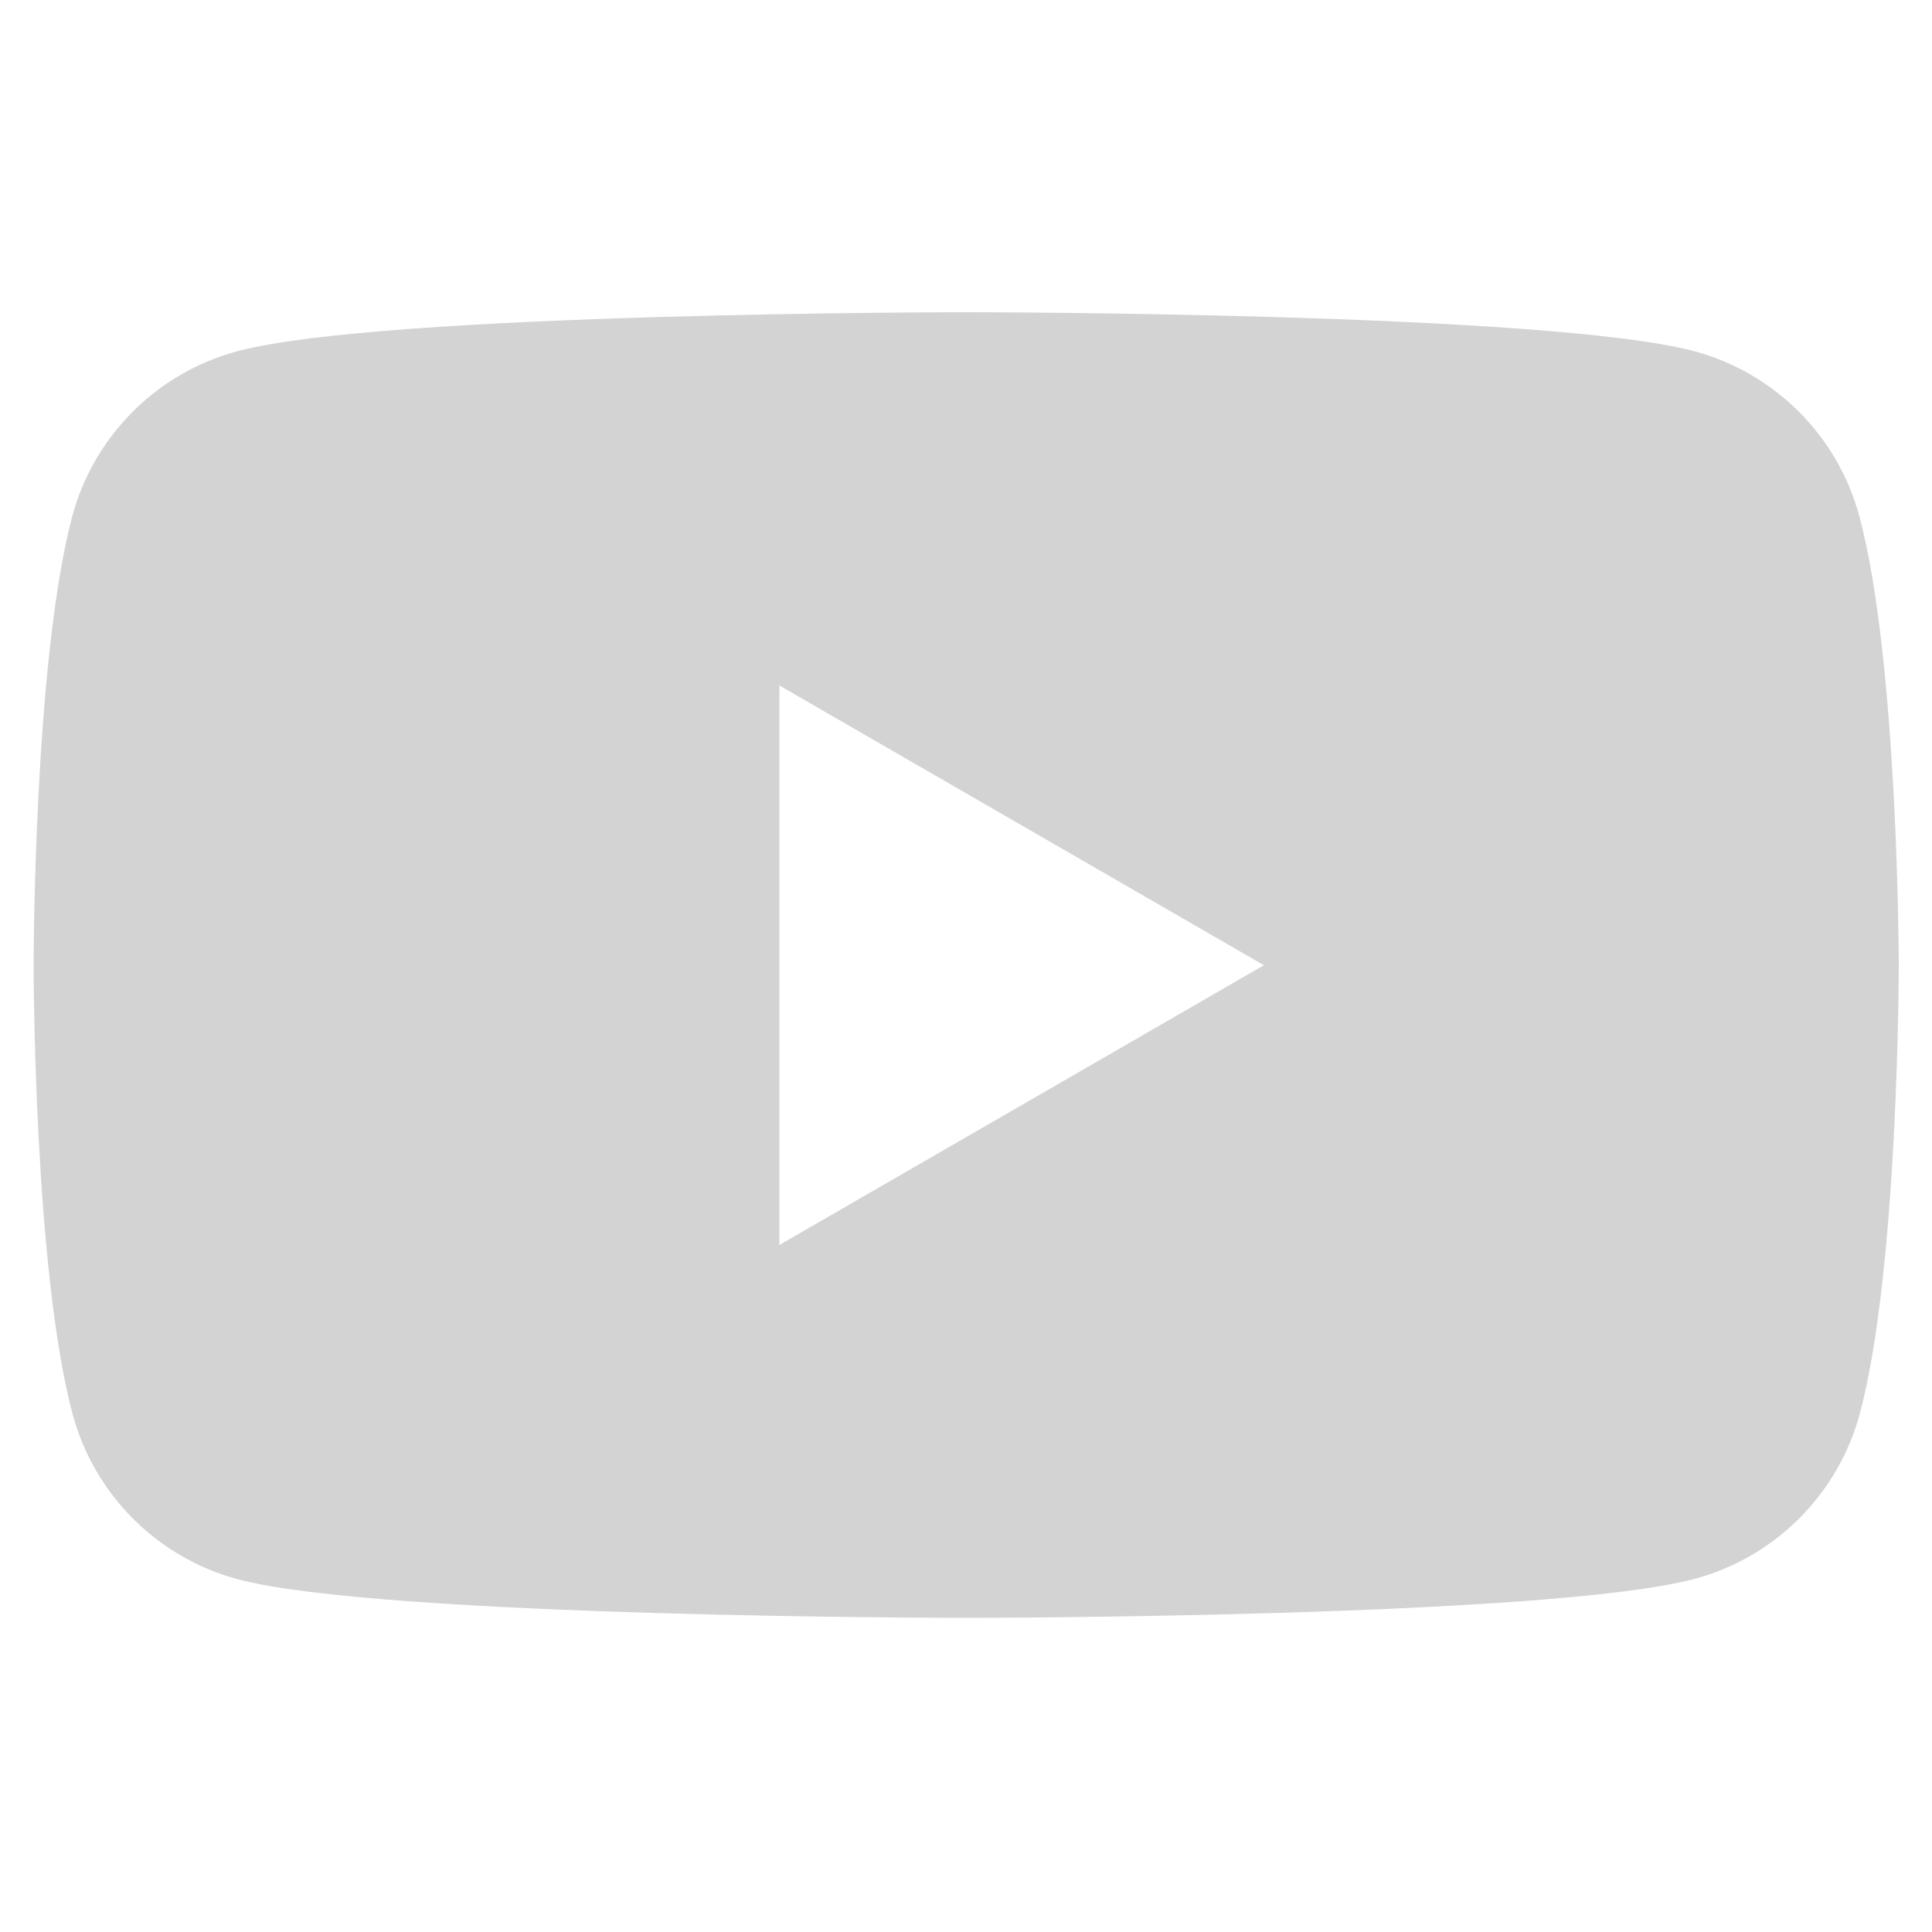 <?xml version="1.0" encoding="utf-8"?>
<!-- Generator: Adobe Illustrator 26.2.1, SVG Export Plug-In . SVG Version: 6.00 Build 0)  -->
<svg version="1.1" id="Layer_1" xmlns="http://www.w3.org/2000/svg" xmlns:xlink="http://www.w3.org/1999/xlink" x="0px" y="0px"
	 viewBox="0 0 500 500" style="enable-background:new 0 0 500 500;" xml:space="preserve">
<style type="text/css">
	.st0{fill:#D3D3D3;}
</style>
<path class="st0" d="M481.2,133.6c-5.6-20.8-21.9-37.1-42.7-42.7C400.9,80.8,250,80.8,250,80.8s-150.9,0-188.6,10.1
	c-20.8,5.6-37.1,21.9-42.7,42.7c-10,37.6-10,116.2-10,116.2s0,78.5,10.1,116.2c5.6,20.8,21.9,37.1,42.7,42.7
	c37.6,10,188.5,10,188.5,10s150.9,0,188.6-10.1c20.8-5.6,37.1-21.9,42.7-42.7c10.1-37.6,10.1-116.2,10.1-116.2
	S491.3,171.2,481.2,133.6z M201.7,322.2V177.4l125.4,72.4L201.7,322.2z"/>
</svg>
